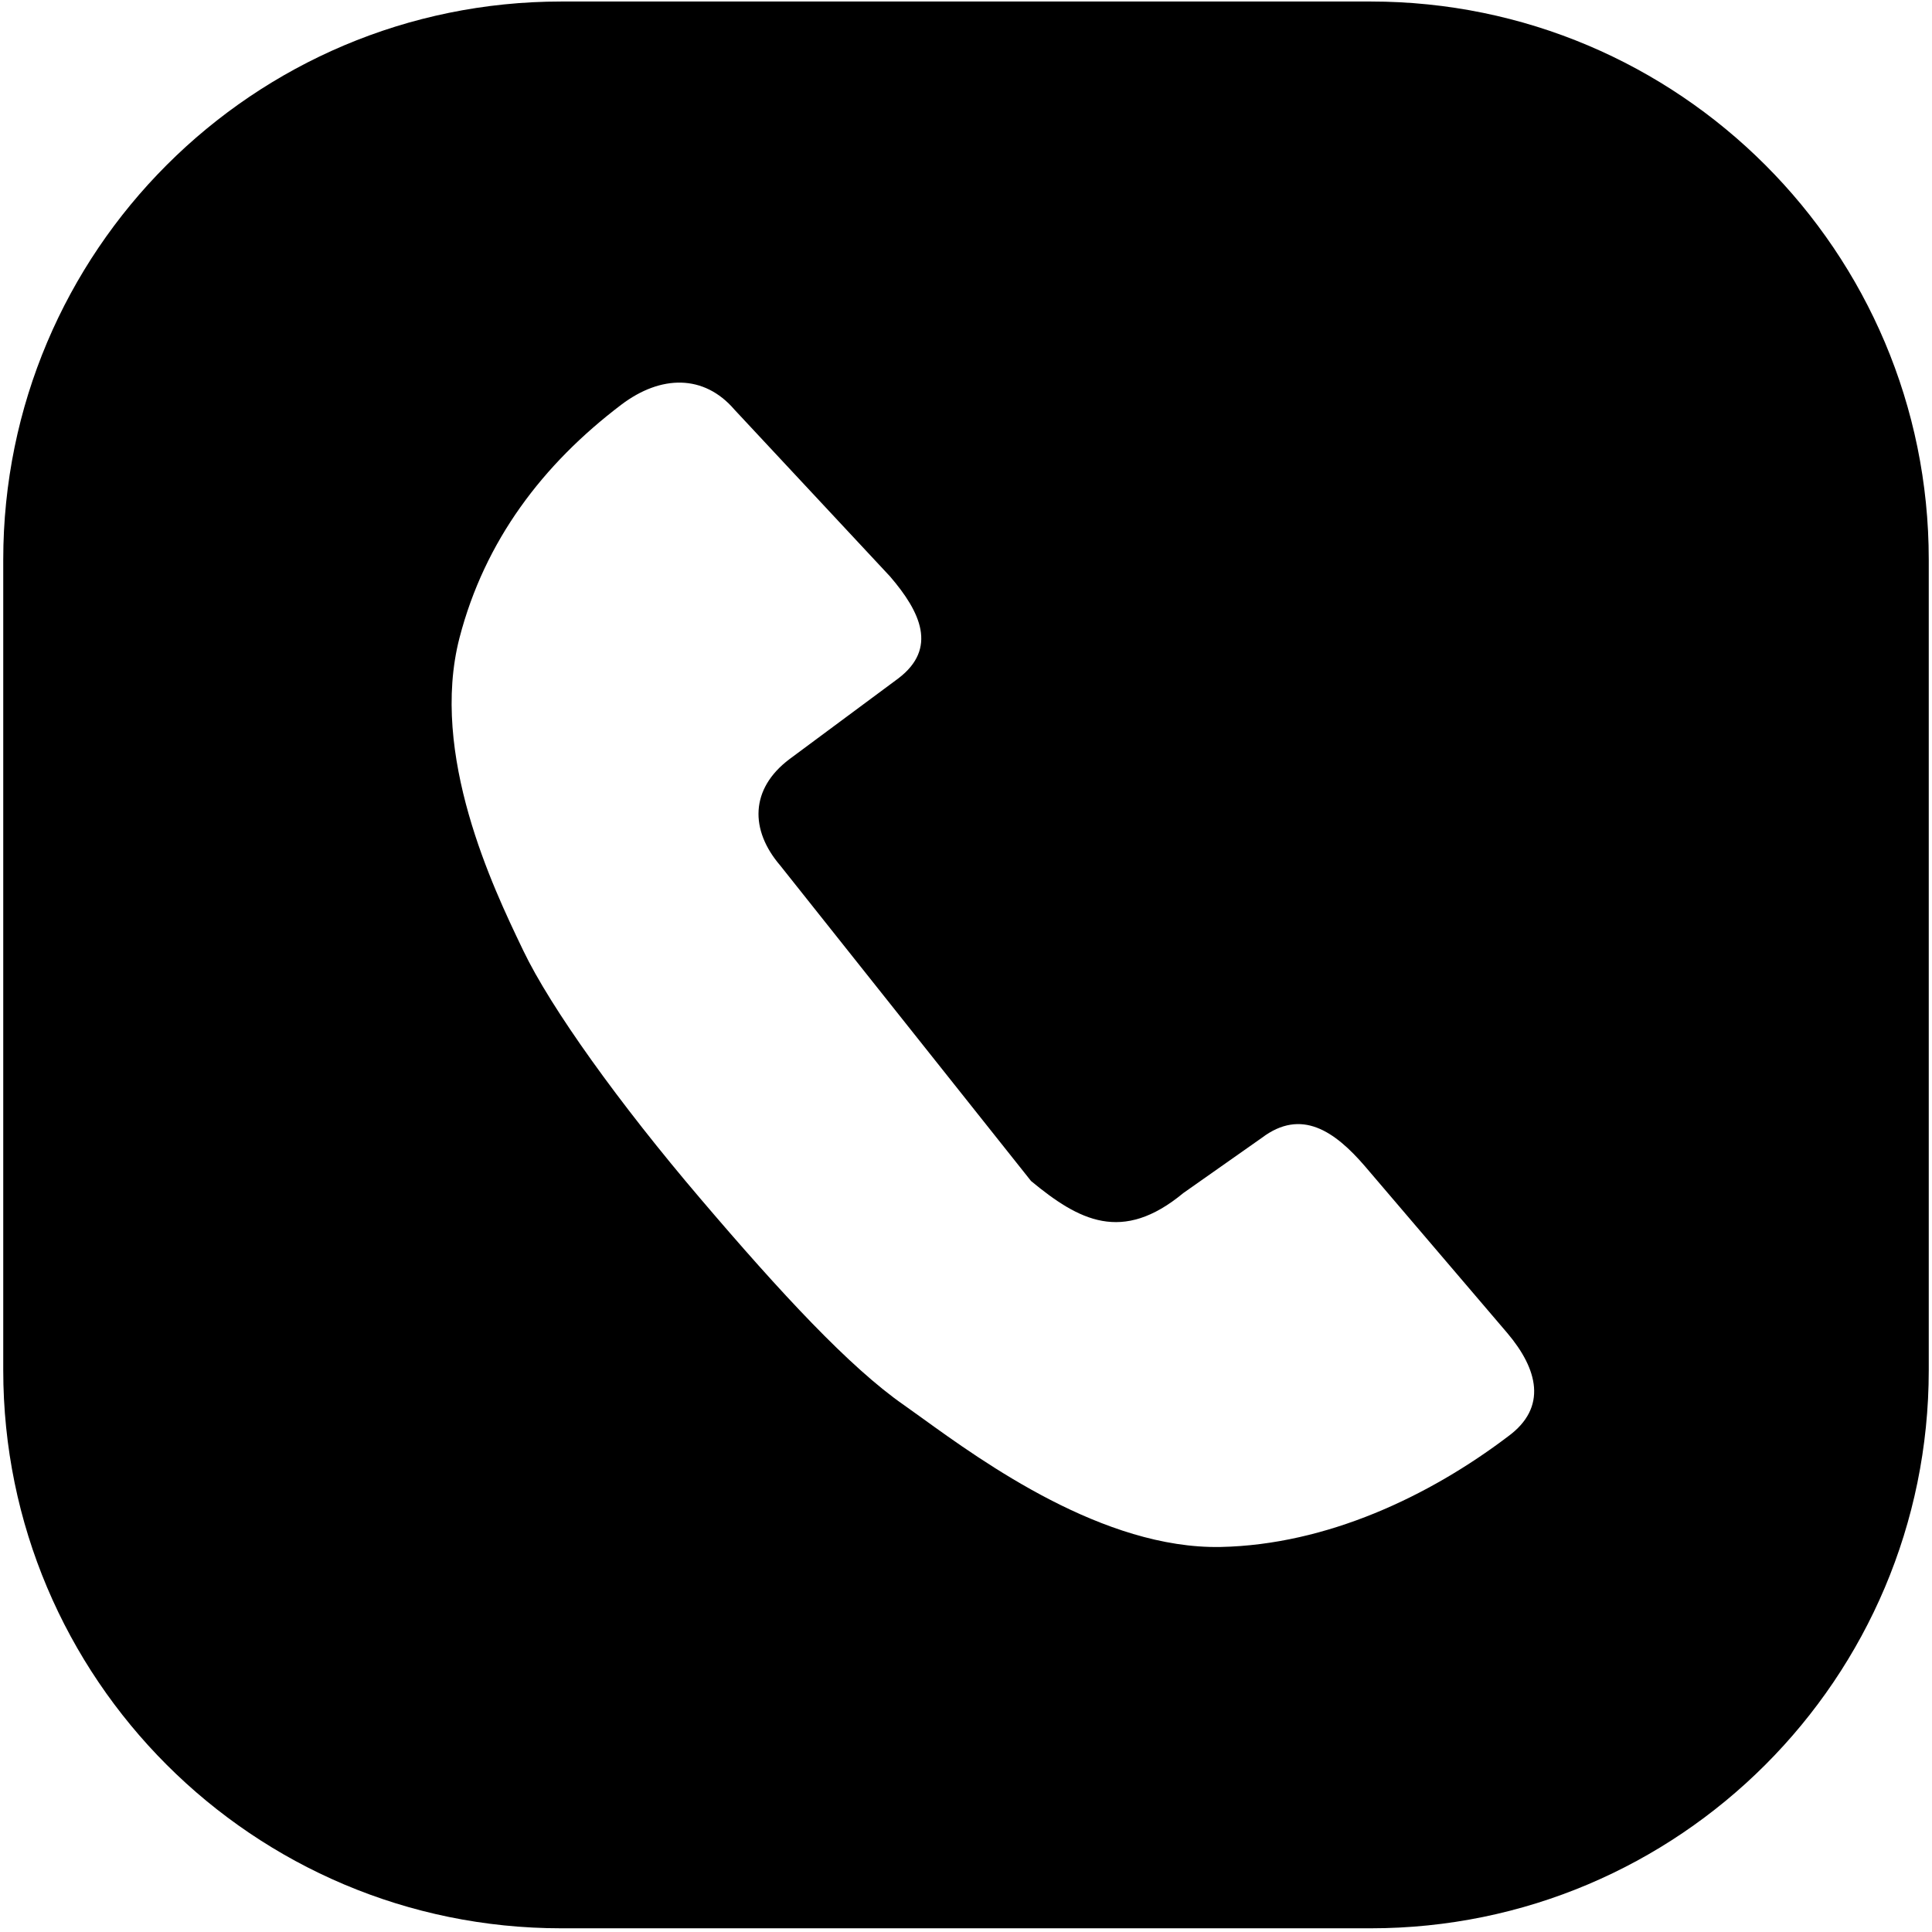 <?xml version="1.0" encoding="UTF-8"?> <svg xmlns="http://www.w3.org/2000/svg" width="405" height="405" viewBox="0 0 405 405" fill="none"> <path fill-rule="evenodd" clip-rule="evenodd" d="M117.68 0.317C53.062 0.317 0.68 52.7 0.68 117.317V287.224C0.68 351.841 53.062 404.224 117.68 404.224H287.32C351.938 404.224 404.32 351.841 404.32 287.224V117.317C404.32 52.7 351.938 0.317 287.32 0.317H117.68ZM286.184 244.539L315.989 279.464C322.35 286.982 324.468 295.022 316.123 301.115C299.626 313.627 278.14 323.83 255.871 324.288C231.367 324.746 206.225 306.597 193.252 297.232C191.838 296.211 190.568 295.295 189.46 294.518C178.135 286.632 163.797 271.21 146.802 251.244C129.819 231.327 115.462 211.315 109.69 199.261C109.592 199.055 109.491 198.844 109.388 198.629C103.446 186.231 90.007 158.19 96.319 133.723C101.605 113.349 113.77 97.327 130.267 84.815C138.523 78.584 147.565 78.419 153.963 85.873L186.598 120.864C192.996 128.318 196.567 135.922 188.326 142.203L165.479 159.146C157.223 165.377 157.167 173.991 163.565 181.445L216.14 247.578C226.164 255.862 235.231 260.72 248.061 250.093L264.531 238.507C272.786 232.277 279.786 237.085 286.184 244.539Z" fill="black"></path> </svg> 